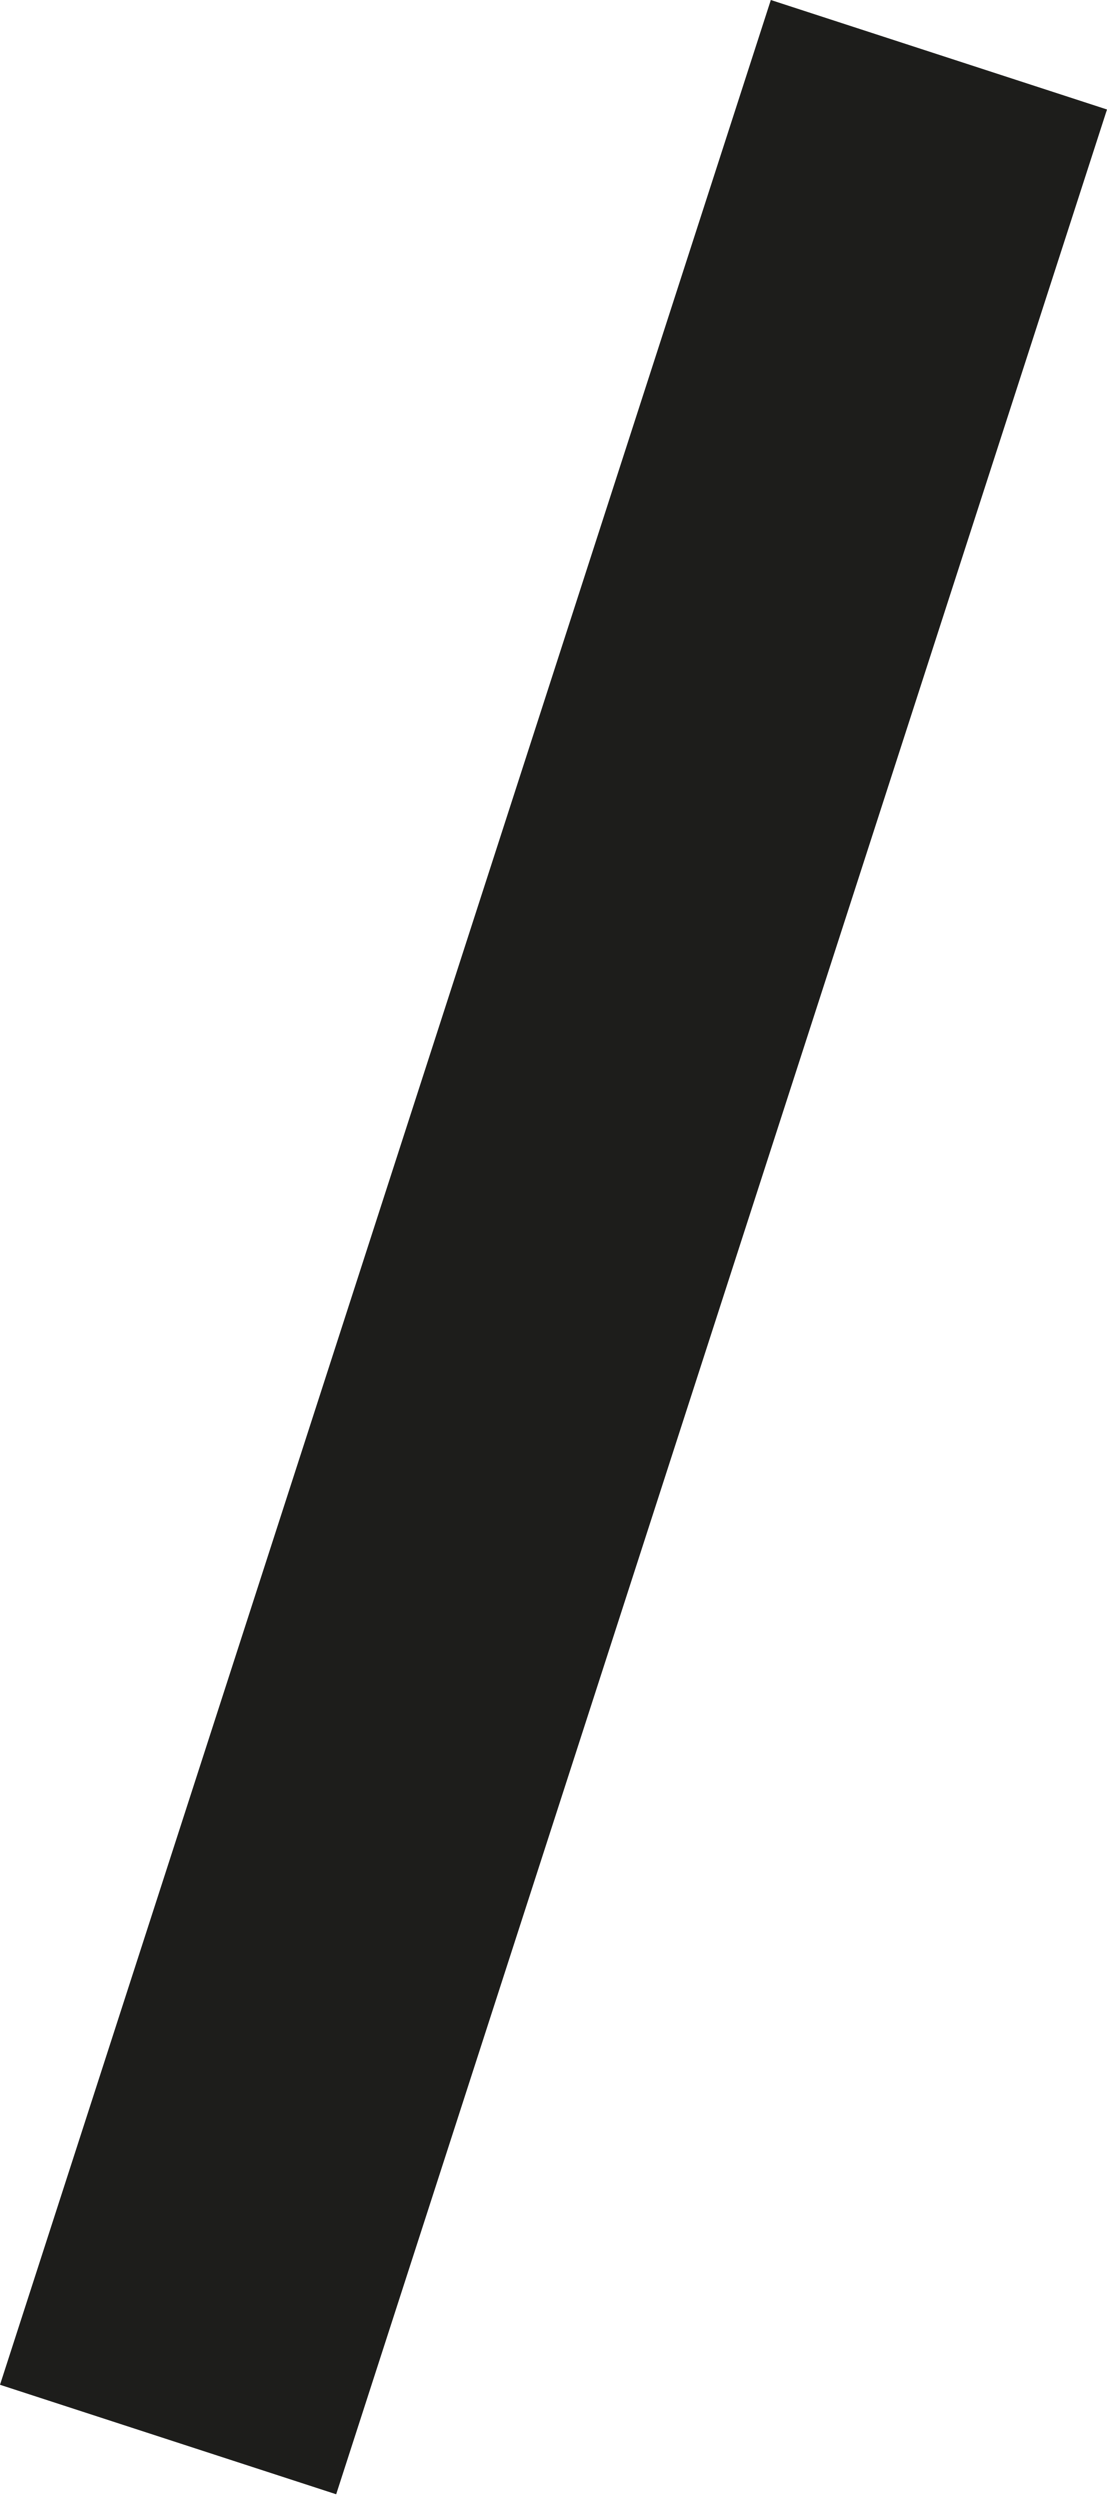 <?xml version="1.0" encoding="UTF-8"?> <svg xmlns="http://www.w3.org/2000/svg" xmlns:xlink="http://www.w3.org/1999/xlink" width="35px" height="79px" viewBox="0 0 35 79"><!-- Generator: Sketch 60.1 (88133) - https://sketch.com --><title>DS/Beeldmerk Stir</title><desc>Created with Sketch.</desc><g id="Symbols" stroke="none" stroke-width="1" fill="none" fill-rule="evenodd"><g id="Footer-desktop" transform="translate(-168, 0)" fill="#1D1D1B"><g id="DS/Beeldmerk-Stir" transform="translate(168, 0)"><polygon id="Fill-1" points="24.371 4.26325641e-14 0 75.361 10.629 78.821 35 3.46"></polygon></g></g></g></svg> 
